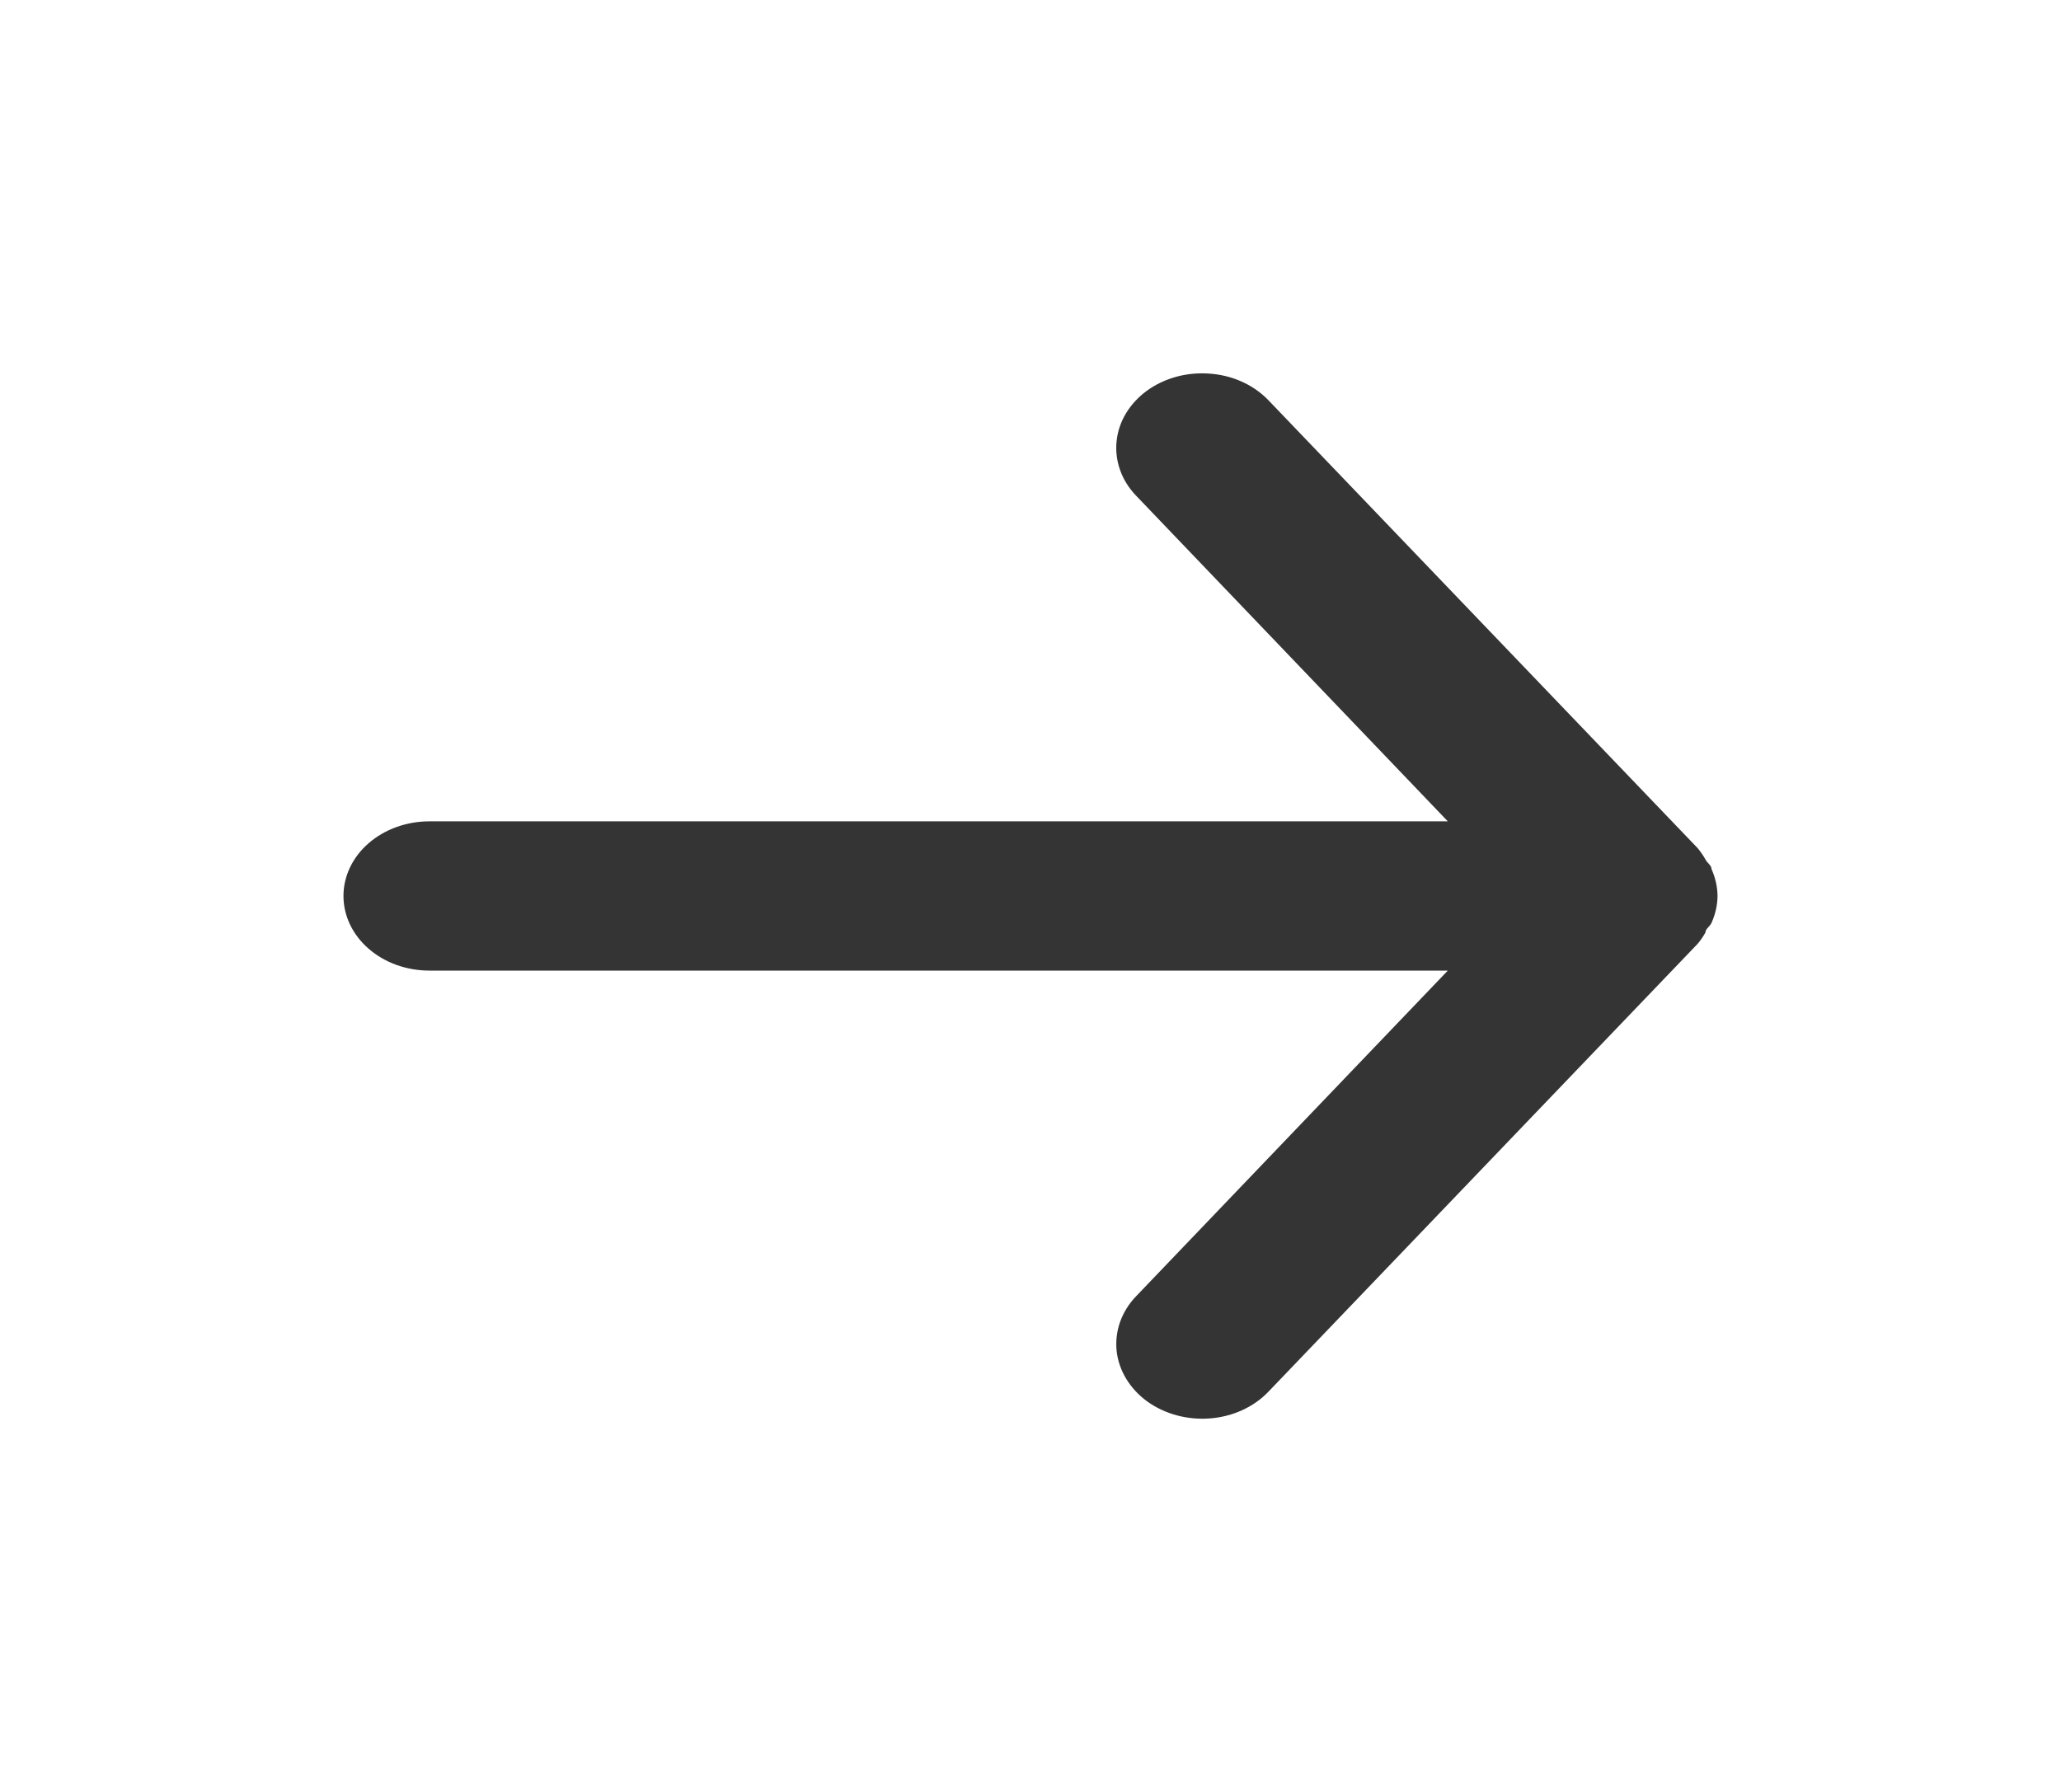 <svg width="23" height="20" viewBox="0 0 23 20" fill="none" xmlns="http://www.w3.org/2000/svg">
<path d="M4.792 10.833H16.157L12.679 14.467C12.598 14.551 12.538 14.648 12.5 14.753C12.463 14.858 12.45 14.968 12.461 15.077C12.485 15.297 12.608 15.5 12.803 15.642C12.999 15.783 13.251 15.851 13.505 15.831C13.758 15.811 13.992 15.704 14.155 15.533L18.946 10.533C18.979 10.494 19.007 10.452 19.032 10.408C19.032 10.367 19.081 10.342 19.1 10.3C19.143 10.204 19.166 10.103 19.167 10C19.166 9.897 19.143 9.796 19.1 9.7C19.1 9.658 19.052 9.633 19.032 9.592C19.007 9.548 18.979 9.507 18.946 9.467L14.155 4.467C14.065 4.373 13.952 4.297 13.824 4.245C13.697 4.193 13.557 4.167 13.417 4.167C13.193 4.166 12.976 4.234 12.803 4.358C12.706 4.428 12.626 4.514 12.567 4.611C12.508 4.708 12.472 4.814 12.461 4.923C12.449 5.033 12.463 5.143 12.5 5.247C12.537 5.352 12.598 5.449 12.679 5.533L16.157 9.167H4.792C4.538 9.167 4.294 9.255 4.114 9.411C3.934 9.567 3.833 9.779 3.833 10C3.833 10.221 3.934 10.433 4.114 10.589C4.294 10.746 4.538 10.833 4.792 10.833Z" fill="#343434"/>
</svg>
